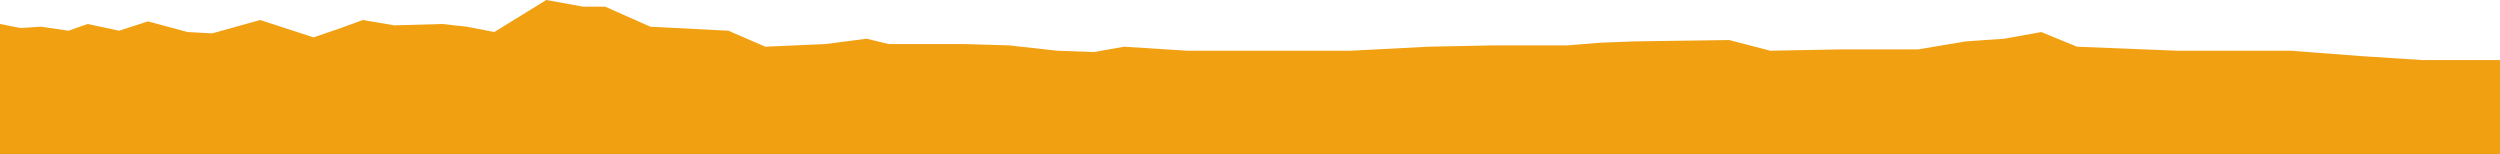 <svg xmlns="http://www.w3.org/2000/svg" width="600" height="36.96" preserveAspectRadio="none" viewBox="0 0 600 36.96"><defs><style>.cls-1{fill:#f1a011;}</style></defs><g id="Capa_2" data-name="Capa 2"><g id="Capa_1-2" data-name="Capa 1"><polygon id="etapa_5" class="cls-1" points="600 14.41 581.27 14.41 566.49 13.45 549.73 12.17 538.55 12.17 522.46 12.17 498.47 11.21 489.92 7.69 481.05 9.29 471.85 9.93 460.35 11.85 441.95 11.85 424.86 12.17 415.01 9.61 392.33 9.93 384.12 10.25 376.23 10.89 358.49 10.89 342.72 11.21 324.31 12.17 292.77 12.17 284.88 12.17 269.77 11.21 262.54 12.49 253.67 12.17 242.17 10.89 231.33 10.57 213.25 10.57 208 9.29 198.14 10.57 183.68 11.21 174.81 7.37 156.08 6.41 145.24 1.6 139.98 1.6 131.11 0 118.62 7.69 112.05 6.41 106.13 5.76 94.63 6.08 87.08 4.8 81.82 6.72 75.25 8.97 62.43 4.8 50.93 8.01 45.02 7.69 35.49 5.13 28.59 7.37 21.03 5.76 16.43 7.37 9.86 6.41 4.93 6.72 0 5.76 0 36.96 600 36.96 600 14.41"/></g></g></svg>
